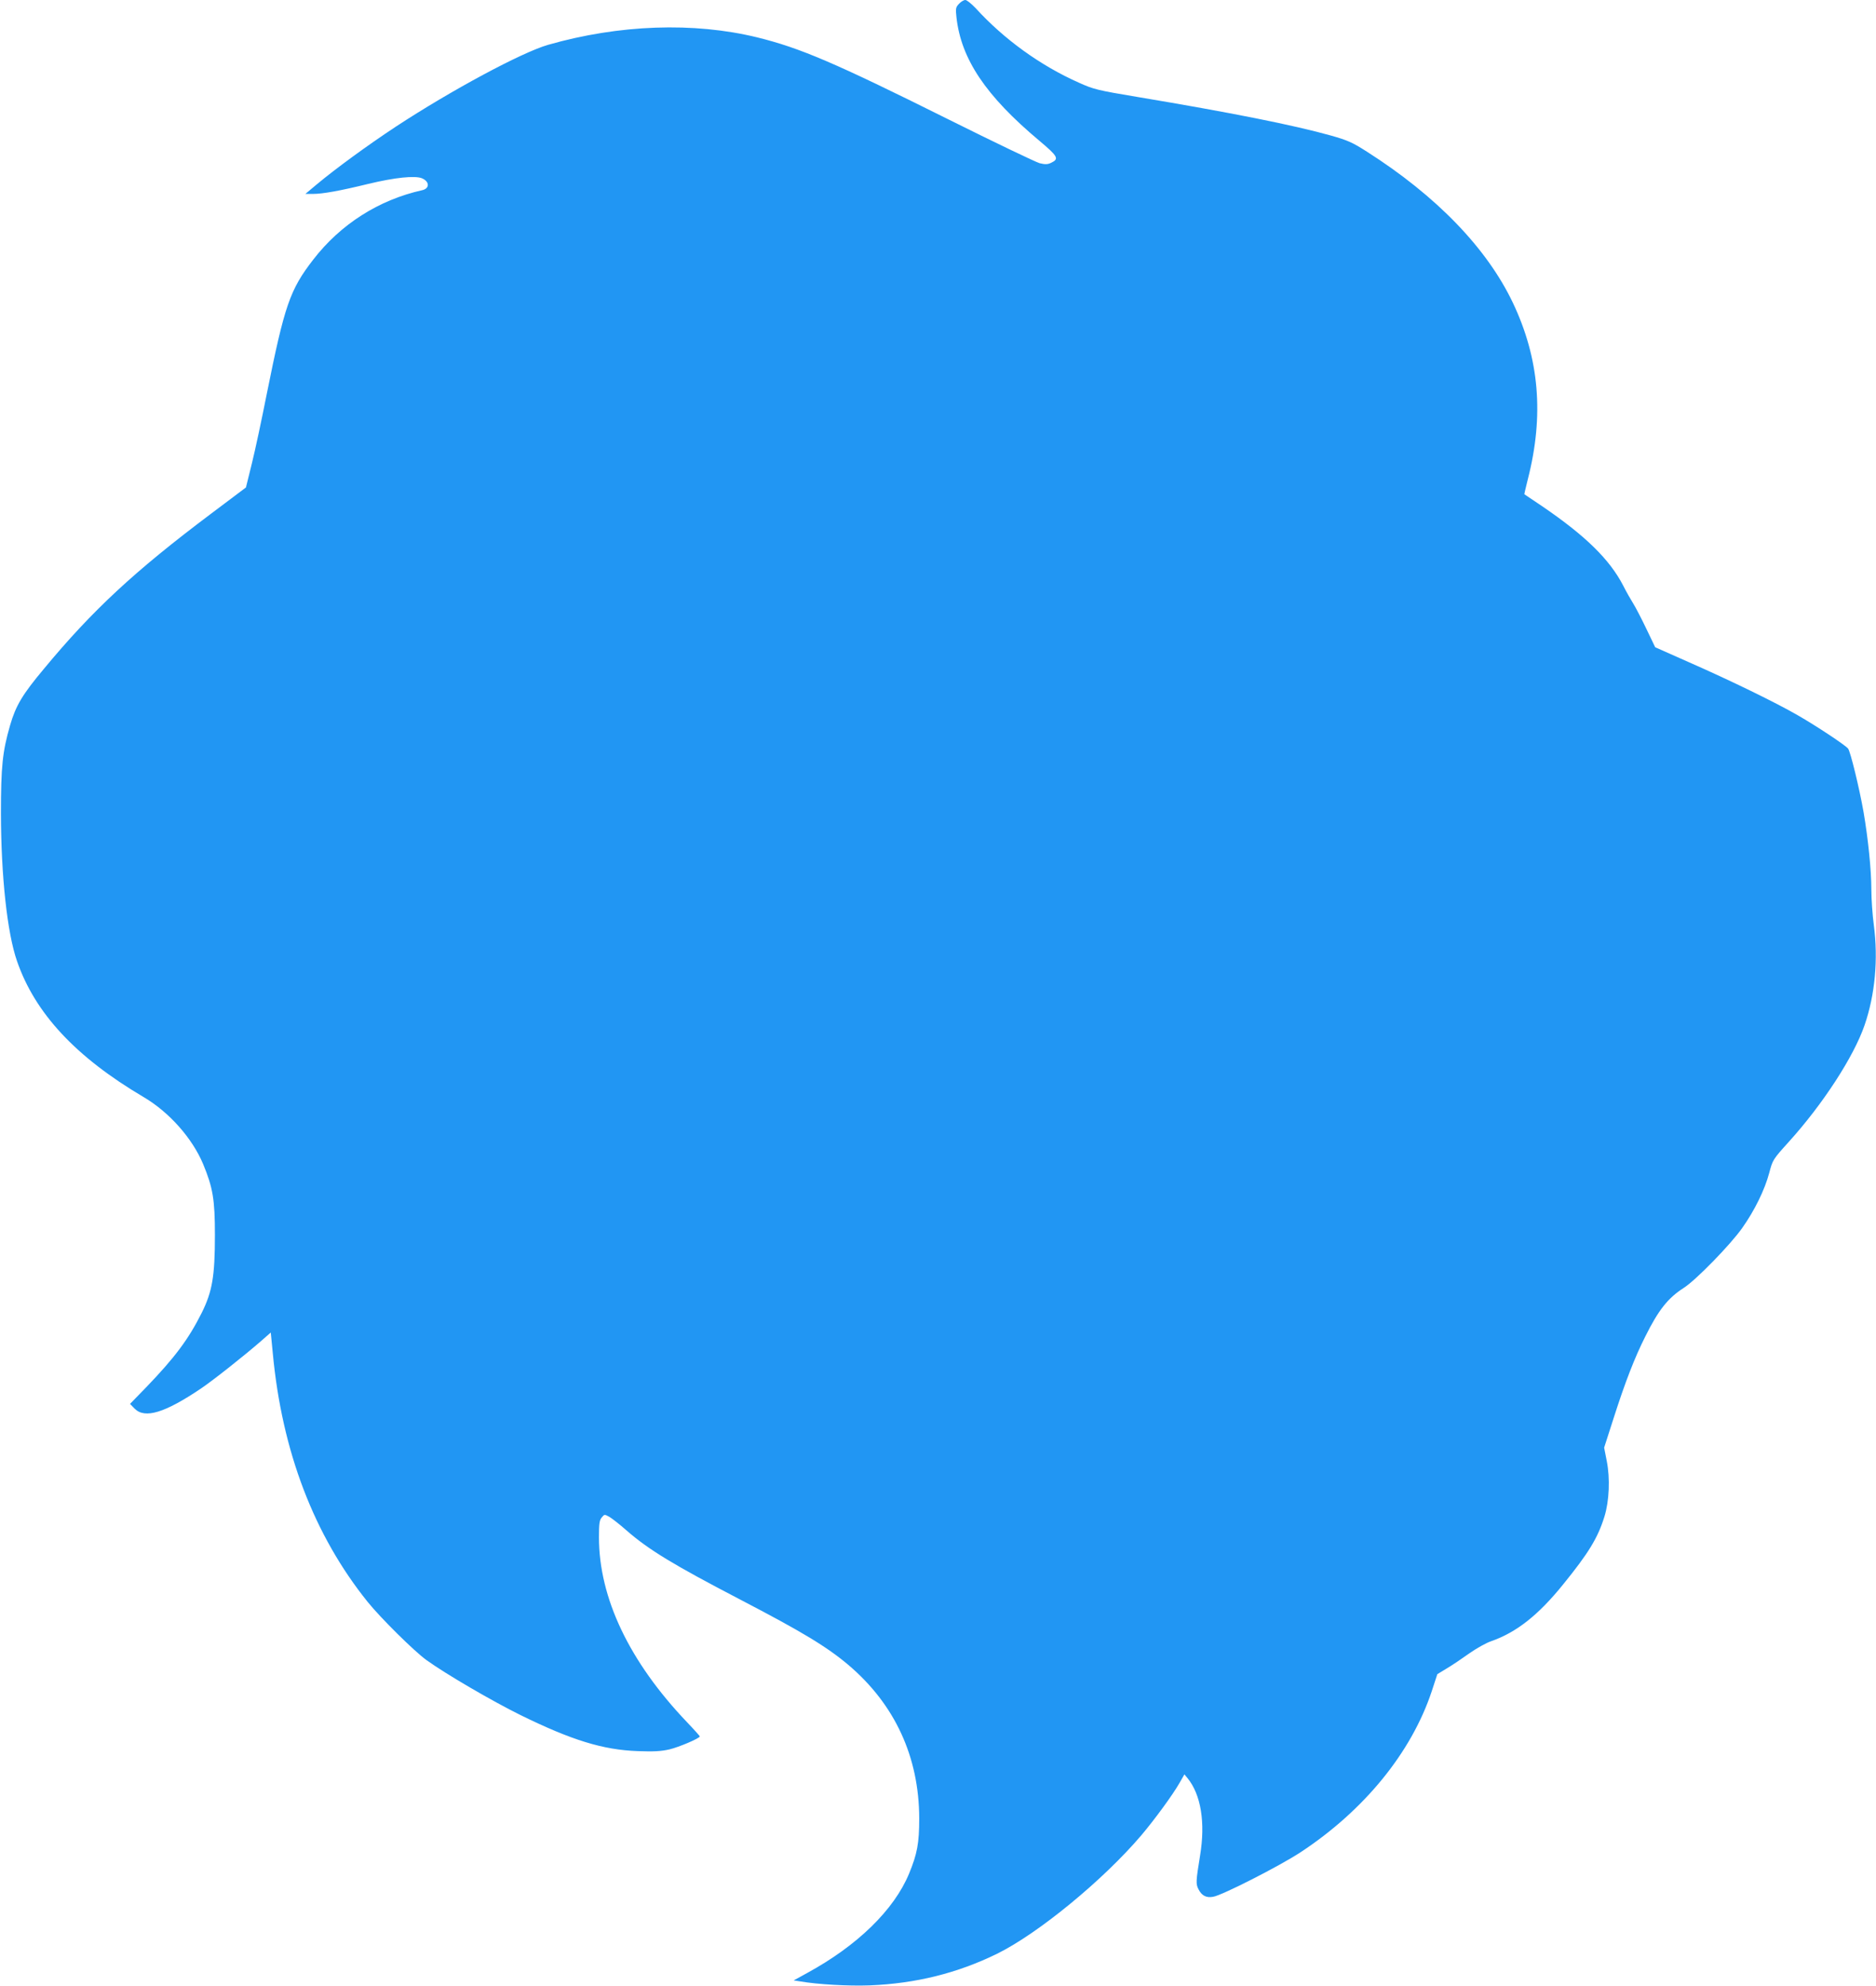 <?xml version="1.0" standalone="no"?>
<!DOCTYPE svg PUBLIC "-//W3C//DTD SVG 20010904//EN"
 "http://www.w3.org/TR/2001/REC-SVG-20010904/DTD/svg10.dtd">
<svg version="1.0" xmlns="http://www.w3.org/2000/svg"
 width="1209pt" height="1280pt" viewBox="0 0 1209 1280"
 preserveAspectRatio="xMidYMid meet">
<g transform="translate(0,1280) scale(0.1,-0.1)"
fill="#2196f3" stroke="none">
<path d="M6180 12775 c-21 -22 -22 -30 -16 -87 30 -269 189 -506 534 -795 120
-101 129 -117 77 -142 -23 -11 -38 -12 -75 -3 -25 7 -292 135 -595 286 -724
361 -949 457 -1225 525 -409 100 -890 83 -1348 -48 -170 -49 -624 -293 -982
-528 -186 -123 -387 -270 -508 -371 l-74 -62 49 0 c63 0 174 20 358 65 171 41
298 54 344 36 50 -21 51 -66 2 -77 -279 -62 -526 -219 -702 -447 -151 -195
-185 -295 -300 -867 -32 -162 -75 -364 -96 -448 l-38 -154 -230 -173 c-488
-367 -759 -618 -1072 -996 -139 -166 -181 -237 -218 -364 -49 -170 -59 -265
-59 -570 1 -401 40 -768 104 -951 116 -335 378 -617 815 -875 165 -97 314
-265 384 -432 63 -152 76 -229 76 -457 0 -267 -17 -365 -85 -502 -85 -170
-174 -289 -358 -480 l-104 -107 30 -31 c66 -66 194 -27 427 130 80 54 278 211
385 304 l65 57 13 -133 c59 -633 266 -1174 612 -1604 83 -103 299 -317 378
-374 123 -89 421 -263 607 -355 328 -161 530 -224 755 -232 104 -4 151 -1 204
11 63 15 196 72 196 84 0 2 -37 44 -83 92 -372 390 -567 801 -567 1191 0 87 3
111 18 128 17 21 18 21 49 4 17 -10 67 -49 110 -87 143 -125 303 -222 731
-445 401 -209 559 -304 700 -423 299 -254 455 -592 456 -988 0 -161 -13 -230
-66 -358 -97 -233 -332 -462 -654 -638 l-89 -49 40 -6 c115 -20 313 -31 450
-26 298 12 566 79 821 204 264 130 683 474 929 763 86 102 202 260 246 337
l32 56 20 -24 c87 -107 116 -287 81 -499 -27 -166 -28 -184 -10 -218 21 -41
50 -56 94 -48 57 9 426 197 562 286 411 270 716 644 847 1039 l36 110 61 37
c34 20 99 64 145 97 47 33 110 68 140 78 163 57 304 167 466 368 162 200 222
297 265 436 31 100 37 246 15 357 l-17 87 62 193 c74 231 135 388 203 523 85
171 146 248 247 313 78 49 303 280 378 387 80 113 145 246 174 355 22 84 24
87 126 200 219 242 418 548 488 751 68 197 89 427 60 646 -9 67 -16 170 -16
230 0 126 -21 328 -50 498 -27 154 -85 392 -100 410 -19 23 -206 147 -325 215
-140 81 -429 222 -704 343 l-214 95 -57 119 c-31 65 -69 138 -84 162 -15 24
-45 76 -65 116 -88 170 -244 322 -521 511 -63 42 -116 78 -116 78 -1 1 9 44
22 96 106 413 74 780 -96 1138 -168 353 -493 689 -942 975 -92 59 -124 73
-230 103 -239 67 -643 148 -1248 249 -257 43 -282 49 -377 92 -248 110 -483
280 -666 481 -27 28 -56 52 -66 52 -10 0 -28 -11 -41 -25z"/>
</g>
</svg>
